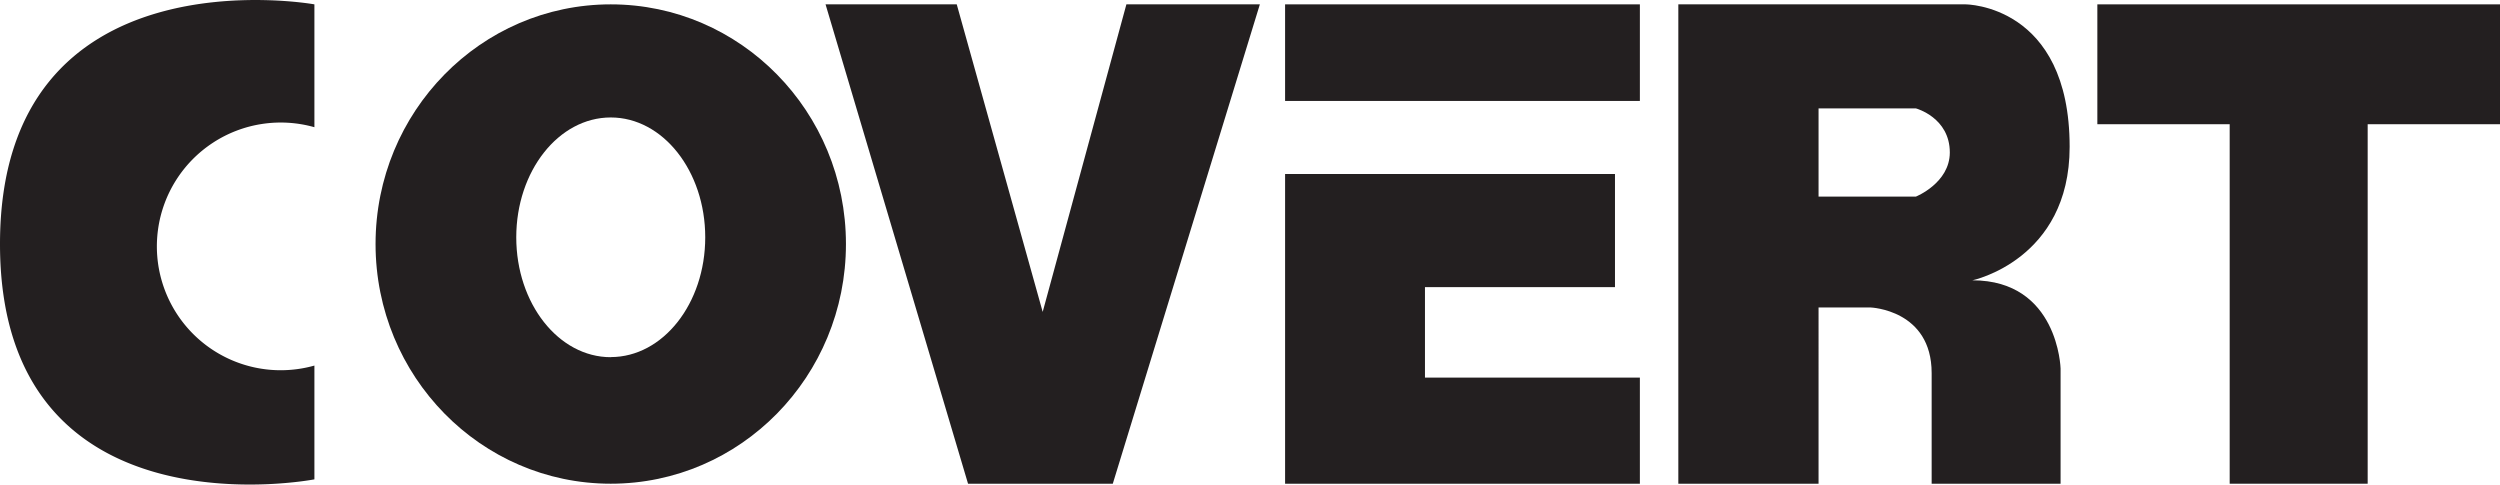 <?xml version="1.0" encoding="UTF-8"?>
<svg data-bbox="0 0.004 728.12 141.119" viewBox="0 0 728.12 141.13" xmlns="http://www.w3.org/2000/svg" data-type="color">
    <g>
        <path fill="#231f20" d="M477.61 109.97v30.91H374.28v-90.2h96.08v32.94h-55.34v26.35h62.59z" data-color="1"/>
        <path fill="#231f20" d="M366.93 1.27 324.1 140.88h-42.16L240.44 1.27h38.21l25.03 89.57 24.38-89.57h38.87z" data-color="1"/>
        <path fill="#231f20" d="M177.88 1.27c-37.84 0-68.5 31.25-68.5 69.8s30.66 69.81 68.5 69.81 68.5-31.25 68.5-69.81-30.67-69.8-68.5-69.8Zm0 102.76c-15.2 0-27.52-15.63-27.52-34.91s12.32-34.91 27.52-34.91 27.52 15.63 27.52 34.91S193.08 104 177.88 104Z" data-color="1"/>
        <path fill="#231f20" d="M610.85 1.27v34.91h38.54v104.7h40.19V36.18h38.54V1.27H610.85z" data-color="1"/>
        <path fill="#231f20" d="M81.86 107.83a36.07 36.07 0 1 1 9.71-70.78V1.27S0-15.25 0 71.07s91.57 68.54 91.57 68.54v-33.14a36.15 36.15 0 0 1-9.71 1.36Z" data-color="1"/>
        <path fill="#231f20" d="M574.45 81.64s28.33-5.93 28.33-38.87c0-41.5-30.31-41.5-30.31-41.5h-83.66v139.61h40.84V89.55h15.15s17.79.65 17.79 19.1v32.23h37.55v-33.55s-.66-25.69-25.69-25.69ZM558 57.26h-28.35V31.57H558s9.88 2.64 9.88 12.85c-.02 8.89-9.88 12.84-9.88 12.84Z" data-color="1"/>
        <path fill="#231f20" d="M374.28 1.27V29.4h103.33V1.27Z" data-color="1"/>
    </g>
</svg>
